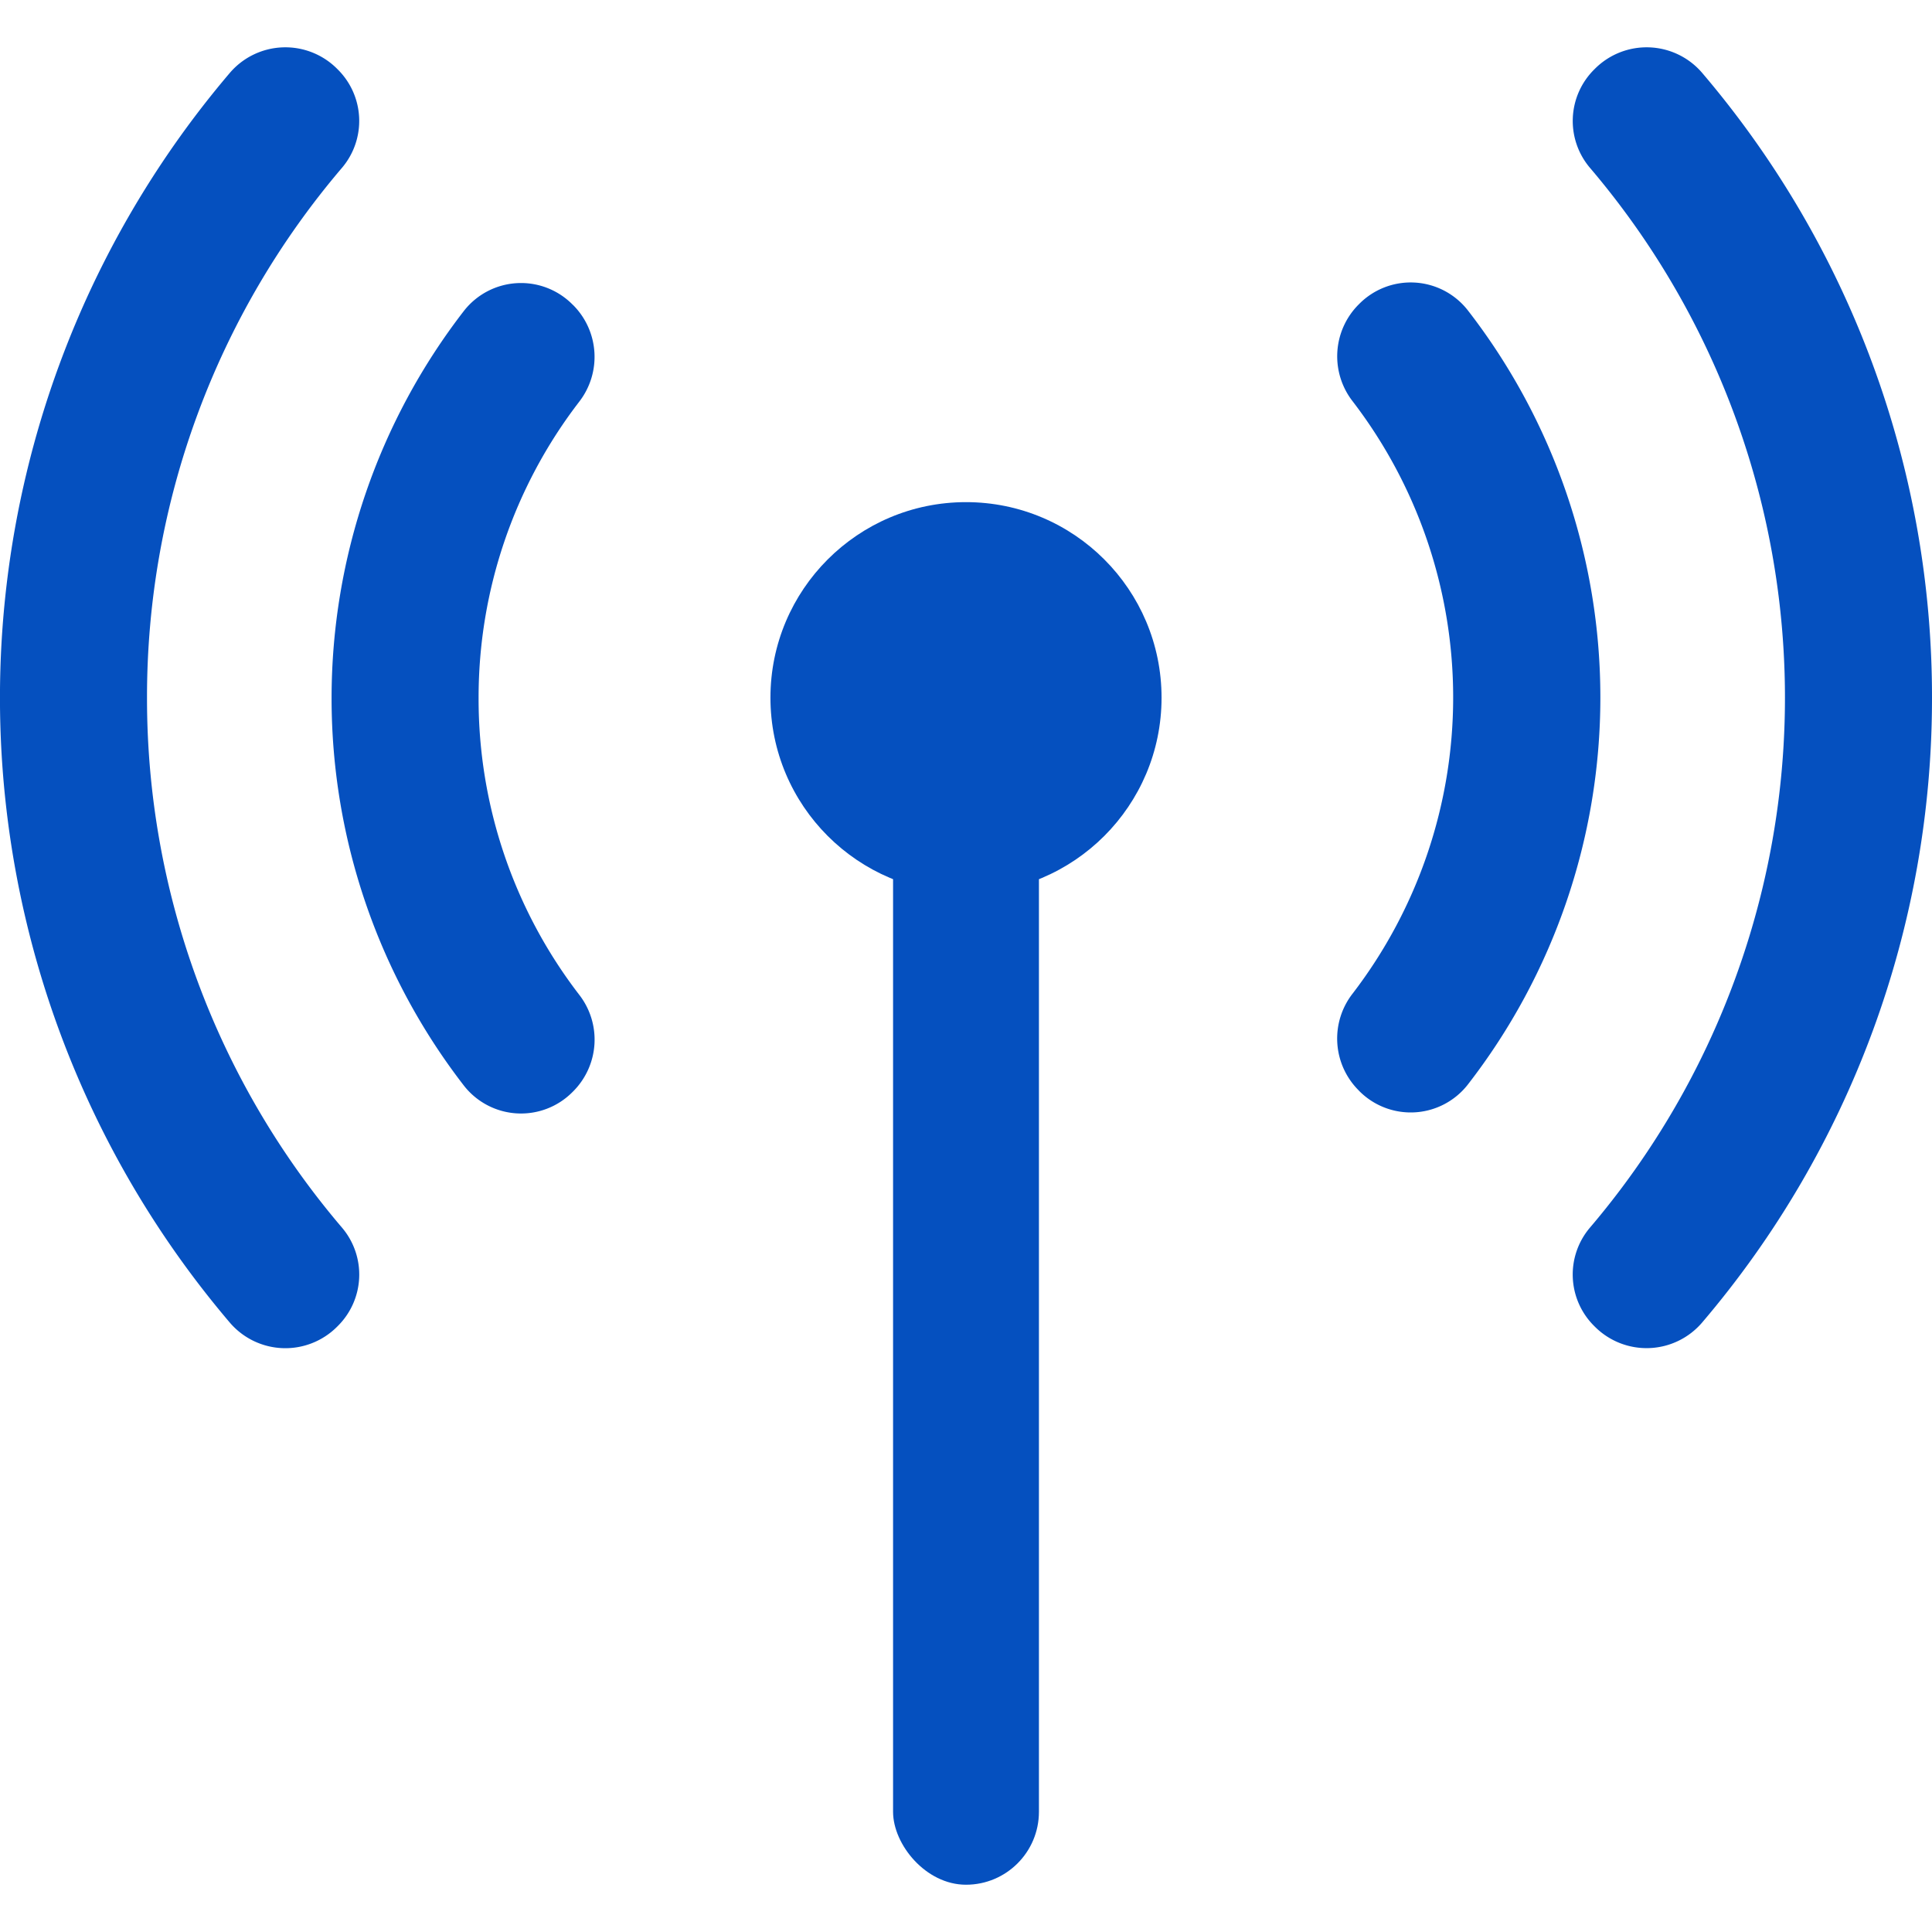 <svg xmlns="http://www.w3.org/2000/svg" width="32" height="32" viewBox="0 0 32 32">
  <title>ico_sns</title>
  <g>
    <circle cx="16" cy="11.556" r="3.239" fill="#0550bf"/>
    <rect x="14.792" y="11.557" width="2.416" height="19.66" rx="1.208" fill="#0550bf"/>
    <g>
      <path d="M32,11.557a15.934,15.934,0,0,0-3.807-10.35,1.21,1.21,0,0,0-1.775-.069l-.012.012a1.2,1.2,0,0,0-.077,1.623,13.54,13.54,0,0,1,0,17.567,1.2,1.2,0,0,0,.076,1.623l.012.012a1.21,1.21,0,0,0,1.775-.069A15.933,15.933,0,0,0,32,11.557Z" fill="#0550bf"/>
      <path d="M2.435,11.557A13.5,13.5,0,0,1,5.67,2.773,1.2,1.2,0,0,0,5.594,1.15l-.012-.012a1.21,1.21,0,0,0-1.775.069,15.971,15.971,0,0,0,0,20.7,1.21,1.21,0,0,0,1.775.069l.012-.012A1.2,1.2,0,0,0,5.67,20.34,13.5,13.5,0,0,1,2.435,11.557Z" fill="#0550bf"/>
    </g>
    <g>
      <path d="M26.507,11.557a10.458,10.458,0,0,0-2.2-6.423,1.2,1.2,0,0,0-1.794-.1l-.014.014a1.214,1.214,0,0,0-.094,1.6,8.057,8.057,0,0,1,0,9.807,1.212,1.212,0,0,0,.094,1.6l.014.015a1.2,1.2,0,0,0,1.794-.1A10.457,10.457,0,0,0,26.507,11.557Z" fill="#0550bf"/>
      <path d="M7.927,11.557a8.034,8.034,0,0,1,1.664-4.9,1.214,1.214,0,0,0-.094-1.6l-.015-.014a1.2,1.2,0,0,0-1.793.1,10.486,10.486,0,0,0,0,12.845,1.2,1.2,0,0,0,1.793.1l.015-.015a1.212,1.212,0,0,0,.094-1.6A8.033,8.033,0,0,1,7.927,11.557Z" fill="#0550bf"/>
    </g>
  </g>
</svg>
